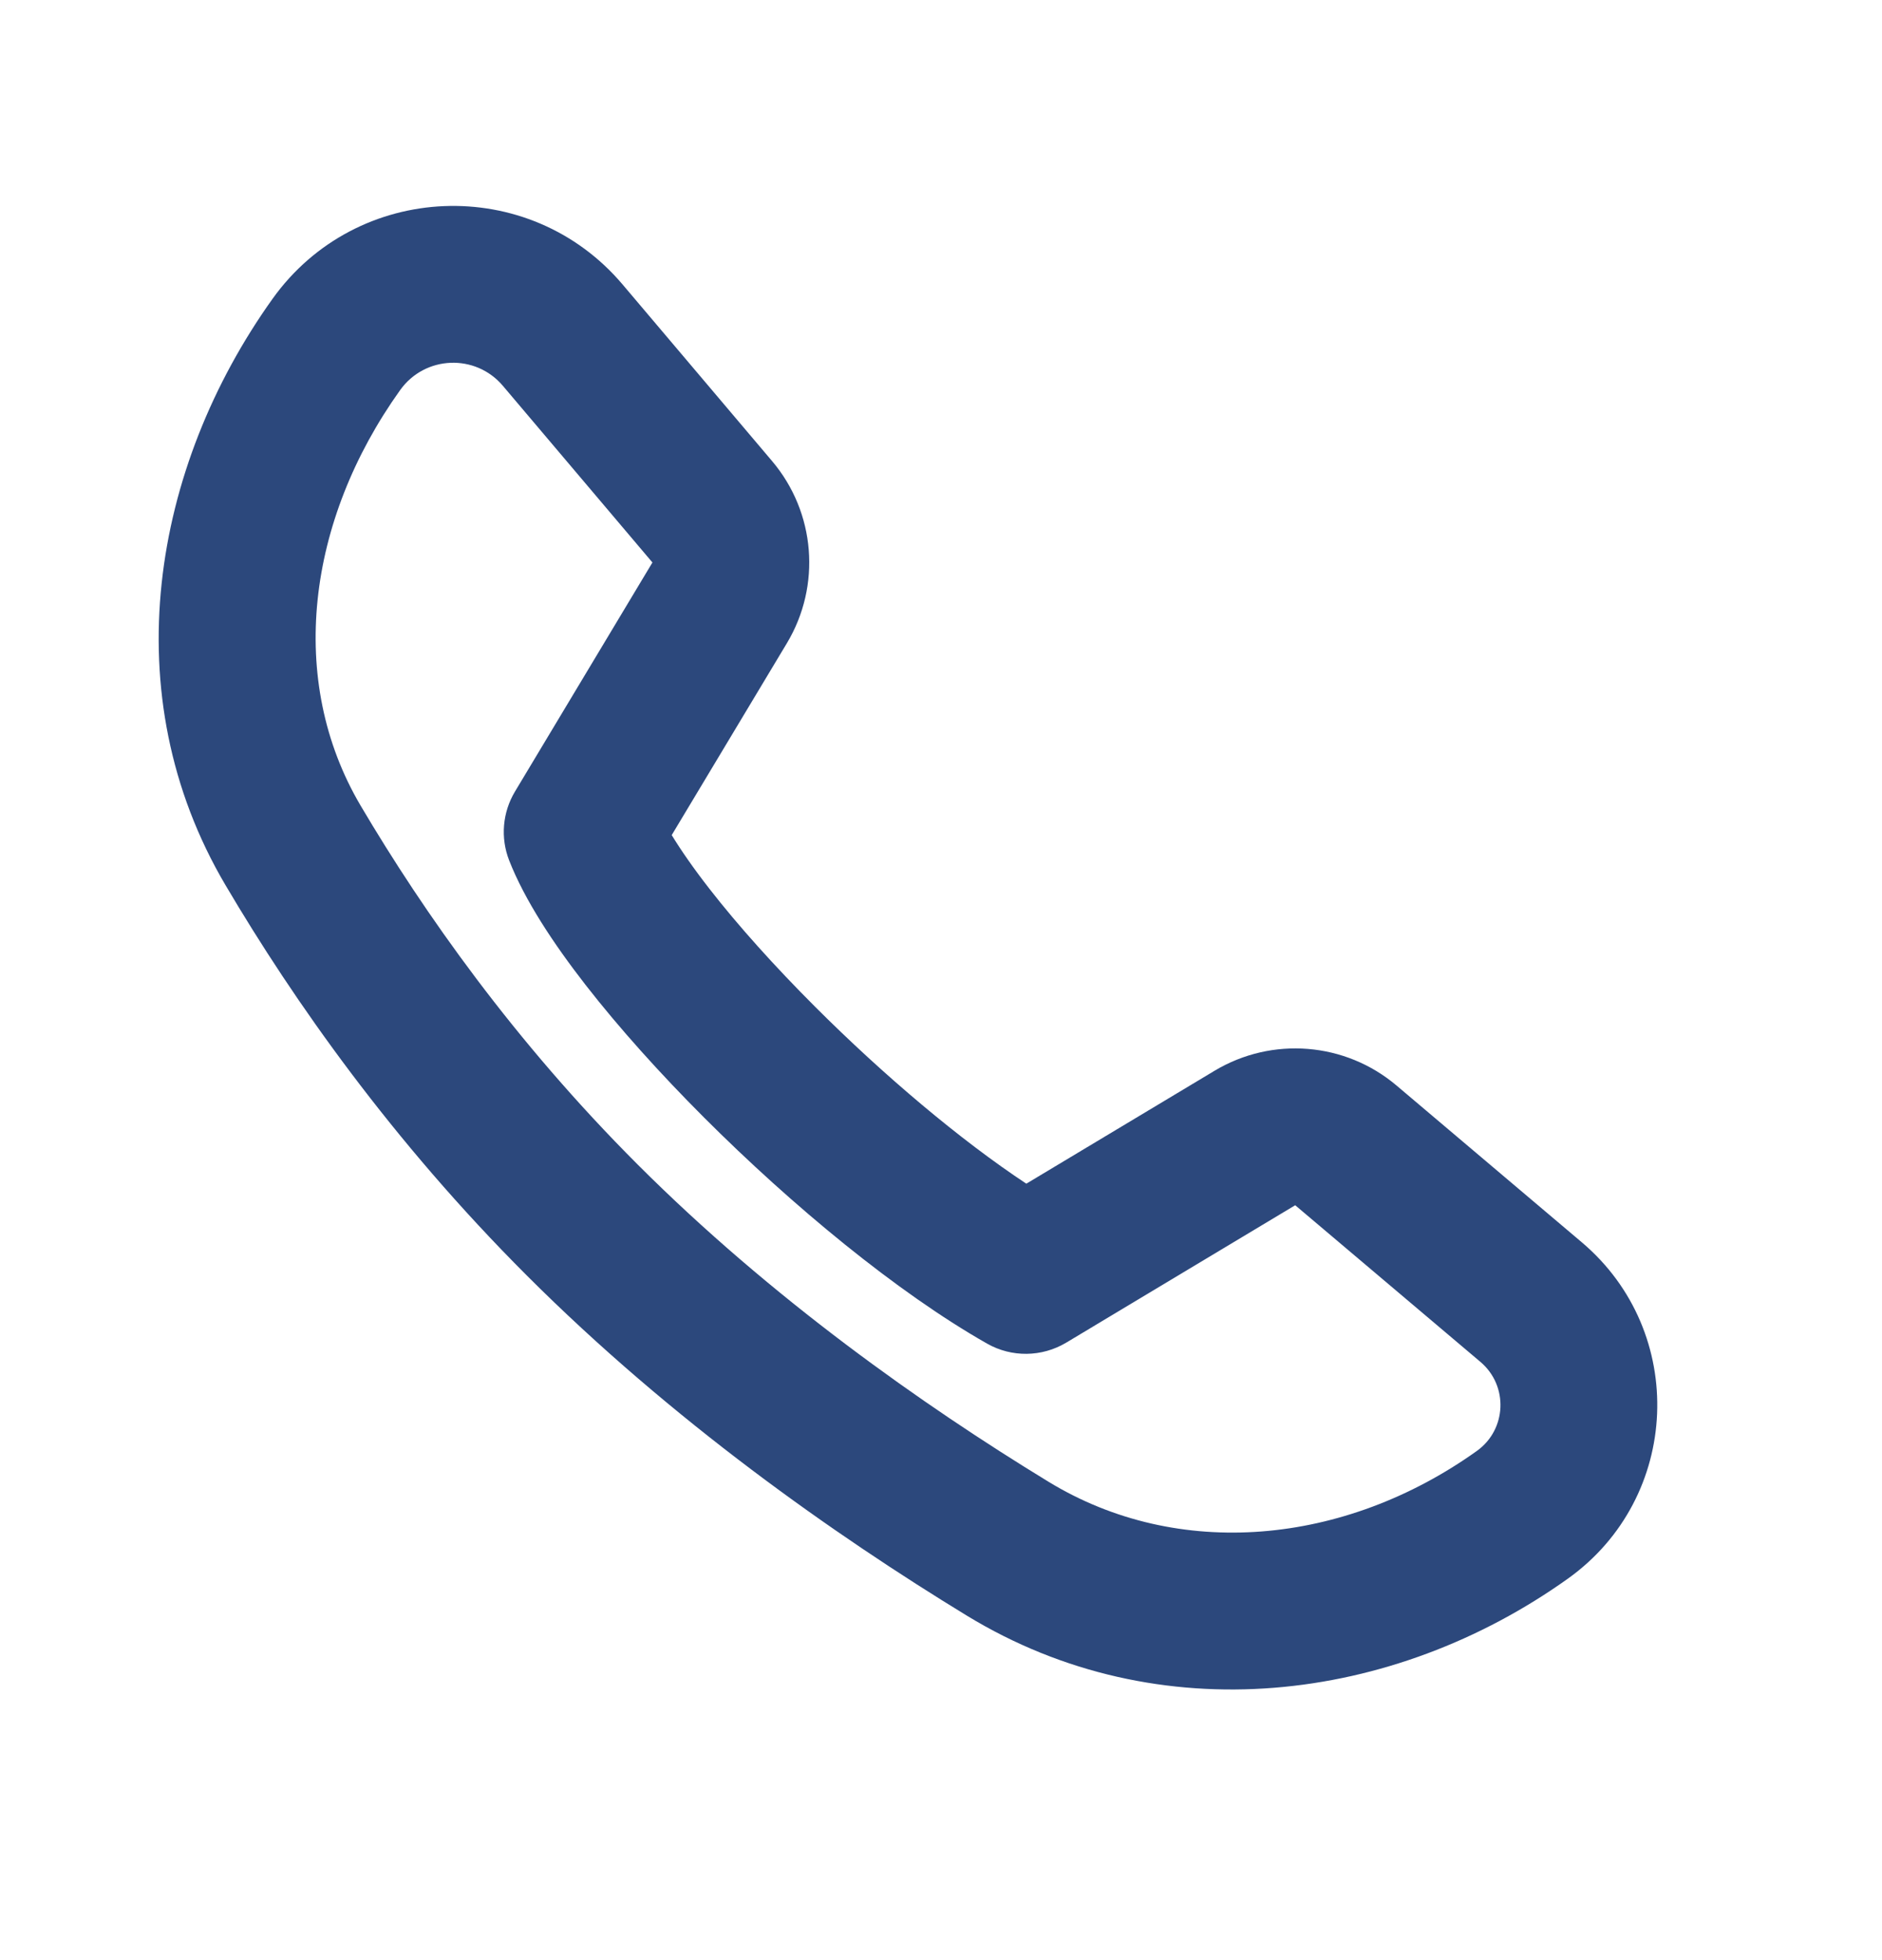 <svg width="24" height="25" viewBox="0 0 24 25" fill="none" xmlns="http://www.w3.org/2000/svg">
<path fill-rule="evenodd" clip-rule="evenodd" d="M3.475 3.812C4.548 2.31 6.748 2.22 7.94 3.629L9.847 5.882C10.4 6.536 10.475 7.469 10.035 8.203L8.566 10.651C8.684 10.844 8.843 11.074 9.047 11.336C9.411 11.804 9.877 12.323 10.395 12.841C11.269 13.715 12.246 14.54 13.088 15.097L15.488 13.657C16.223 13.216 17.156 13.292 17.809 13.845L20.171 15.844C21.525 16.989 21.438 19.103 19.995 20.134C17.77 21.723 14.779 22.101 12.329 20.606C10.639 19.575 8.569 18.119 6.717 16.267C5 14.55 3.749 12.771 2.876 11.29C1.437 8.851 1.943 5.958 3.475 3.812ZM6.413 4.921C6.063 4.507 5.418 4.534 5.103 4.975C3.911 6.643 3.656 8.676 4.598 10.274C5.405 11.641 6.558 13.279 8.132 14.853C9.836 16.557 11.765 17.919 13.37 18.898C15.024 19.908 17.146 19.711 18.833 18.506C19.215 18.233 19.238 17.674 18.879 17.37L16.517 15.372L13.596 17.125C13.286 17.31 12.901 17.315 12.588 17.137C11.439 16.485 10.097 15.372 8.981 14.256C8.417 13.692 7.895 13.111 7.469 12.564C7.056 12.033 6.69 11.478 6.493 10.974C6.38 10.685 6.408 10.361 6.567 10.096L8.32 7.174L6.413 4.921Z" fill="#2C487C"/>
</svg>
